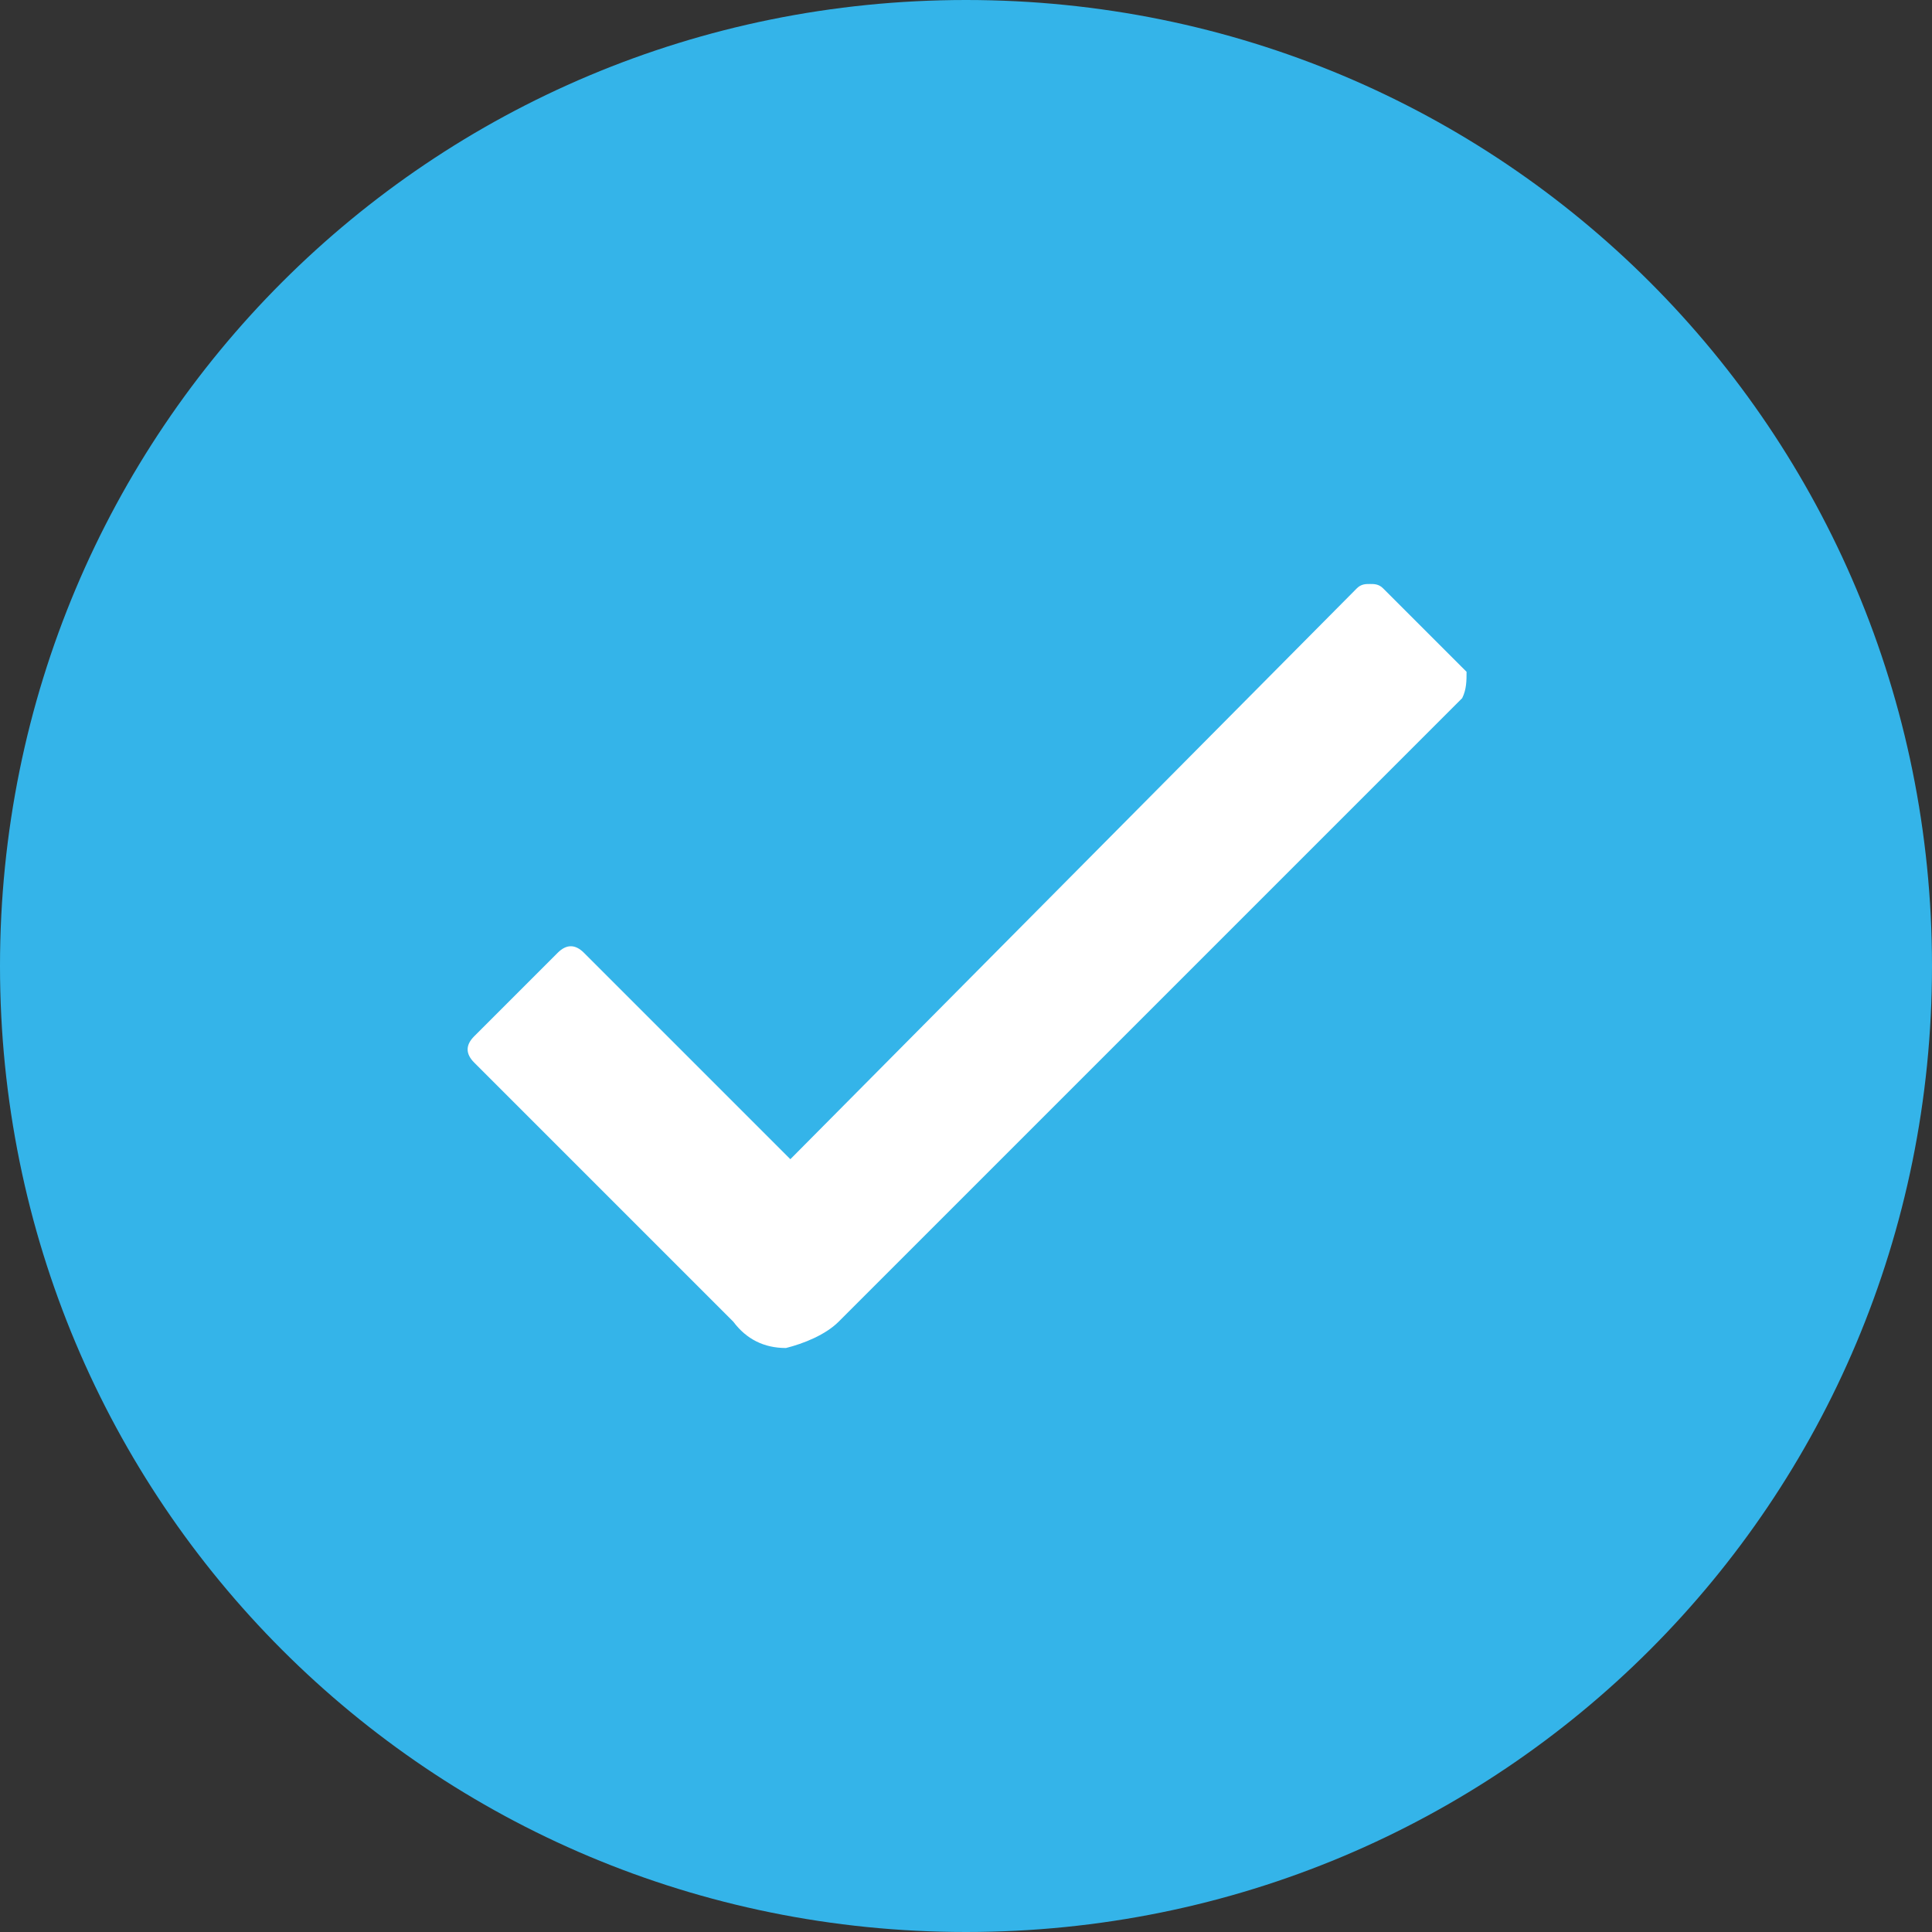 <?xml version="1.0" standalone="no"?>
<svg xmlns="http://www.w3.org/2000/svg" viewBox="0 0 44 44">
    <rect x="0" y="0" width="44" height="44" fill="#333333" stroke="none"/>
    <circle cx="22" cy="22" r="15" fill="#fff"/>
    <path fill="#34B4E9" d="M22,0C9.8,0,0,9.8,0,22s9.8,22,22,22s22-9.8,22-22S34.2,0,22,0z M33.3,15.9L19.1,30.1h0  c-0.3,0.3-0.8,0.5-1.2,0.6c-0.5,0-0.9-0.2-1.2-0.6l-5.9-5.9c-0.2-0.2-0.2-0.4,0-0.6c0,0,0,0,0,0l1.9-1.9c0.2-0.2,0.4-0.2,0.6,0  c0,0,0,0,0,0l4.7,4.7l12.9-13c0.1-0.1,0.2-0.1,0.3-0.1l0,0c0.1,0,0.2,0,0.3,0.1l1.9,1.9C33.4,15.5,33.4,15.7,33.3,15.9C33.3,15.9,33.3,15.9,33.3,15.9z"/>
</svg>

